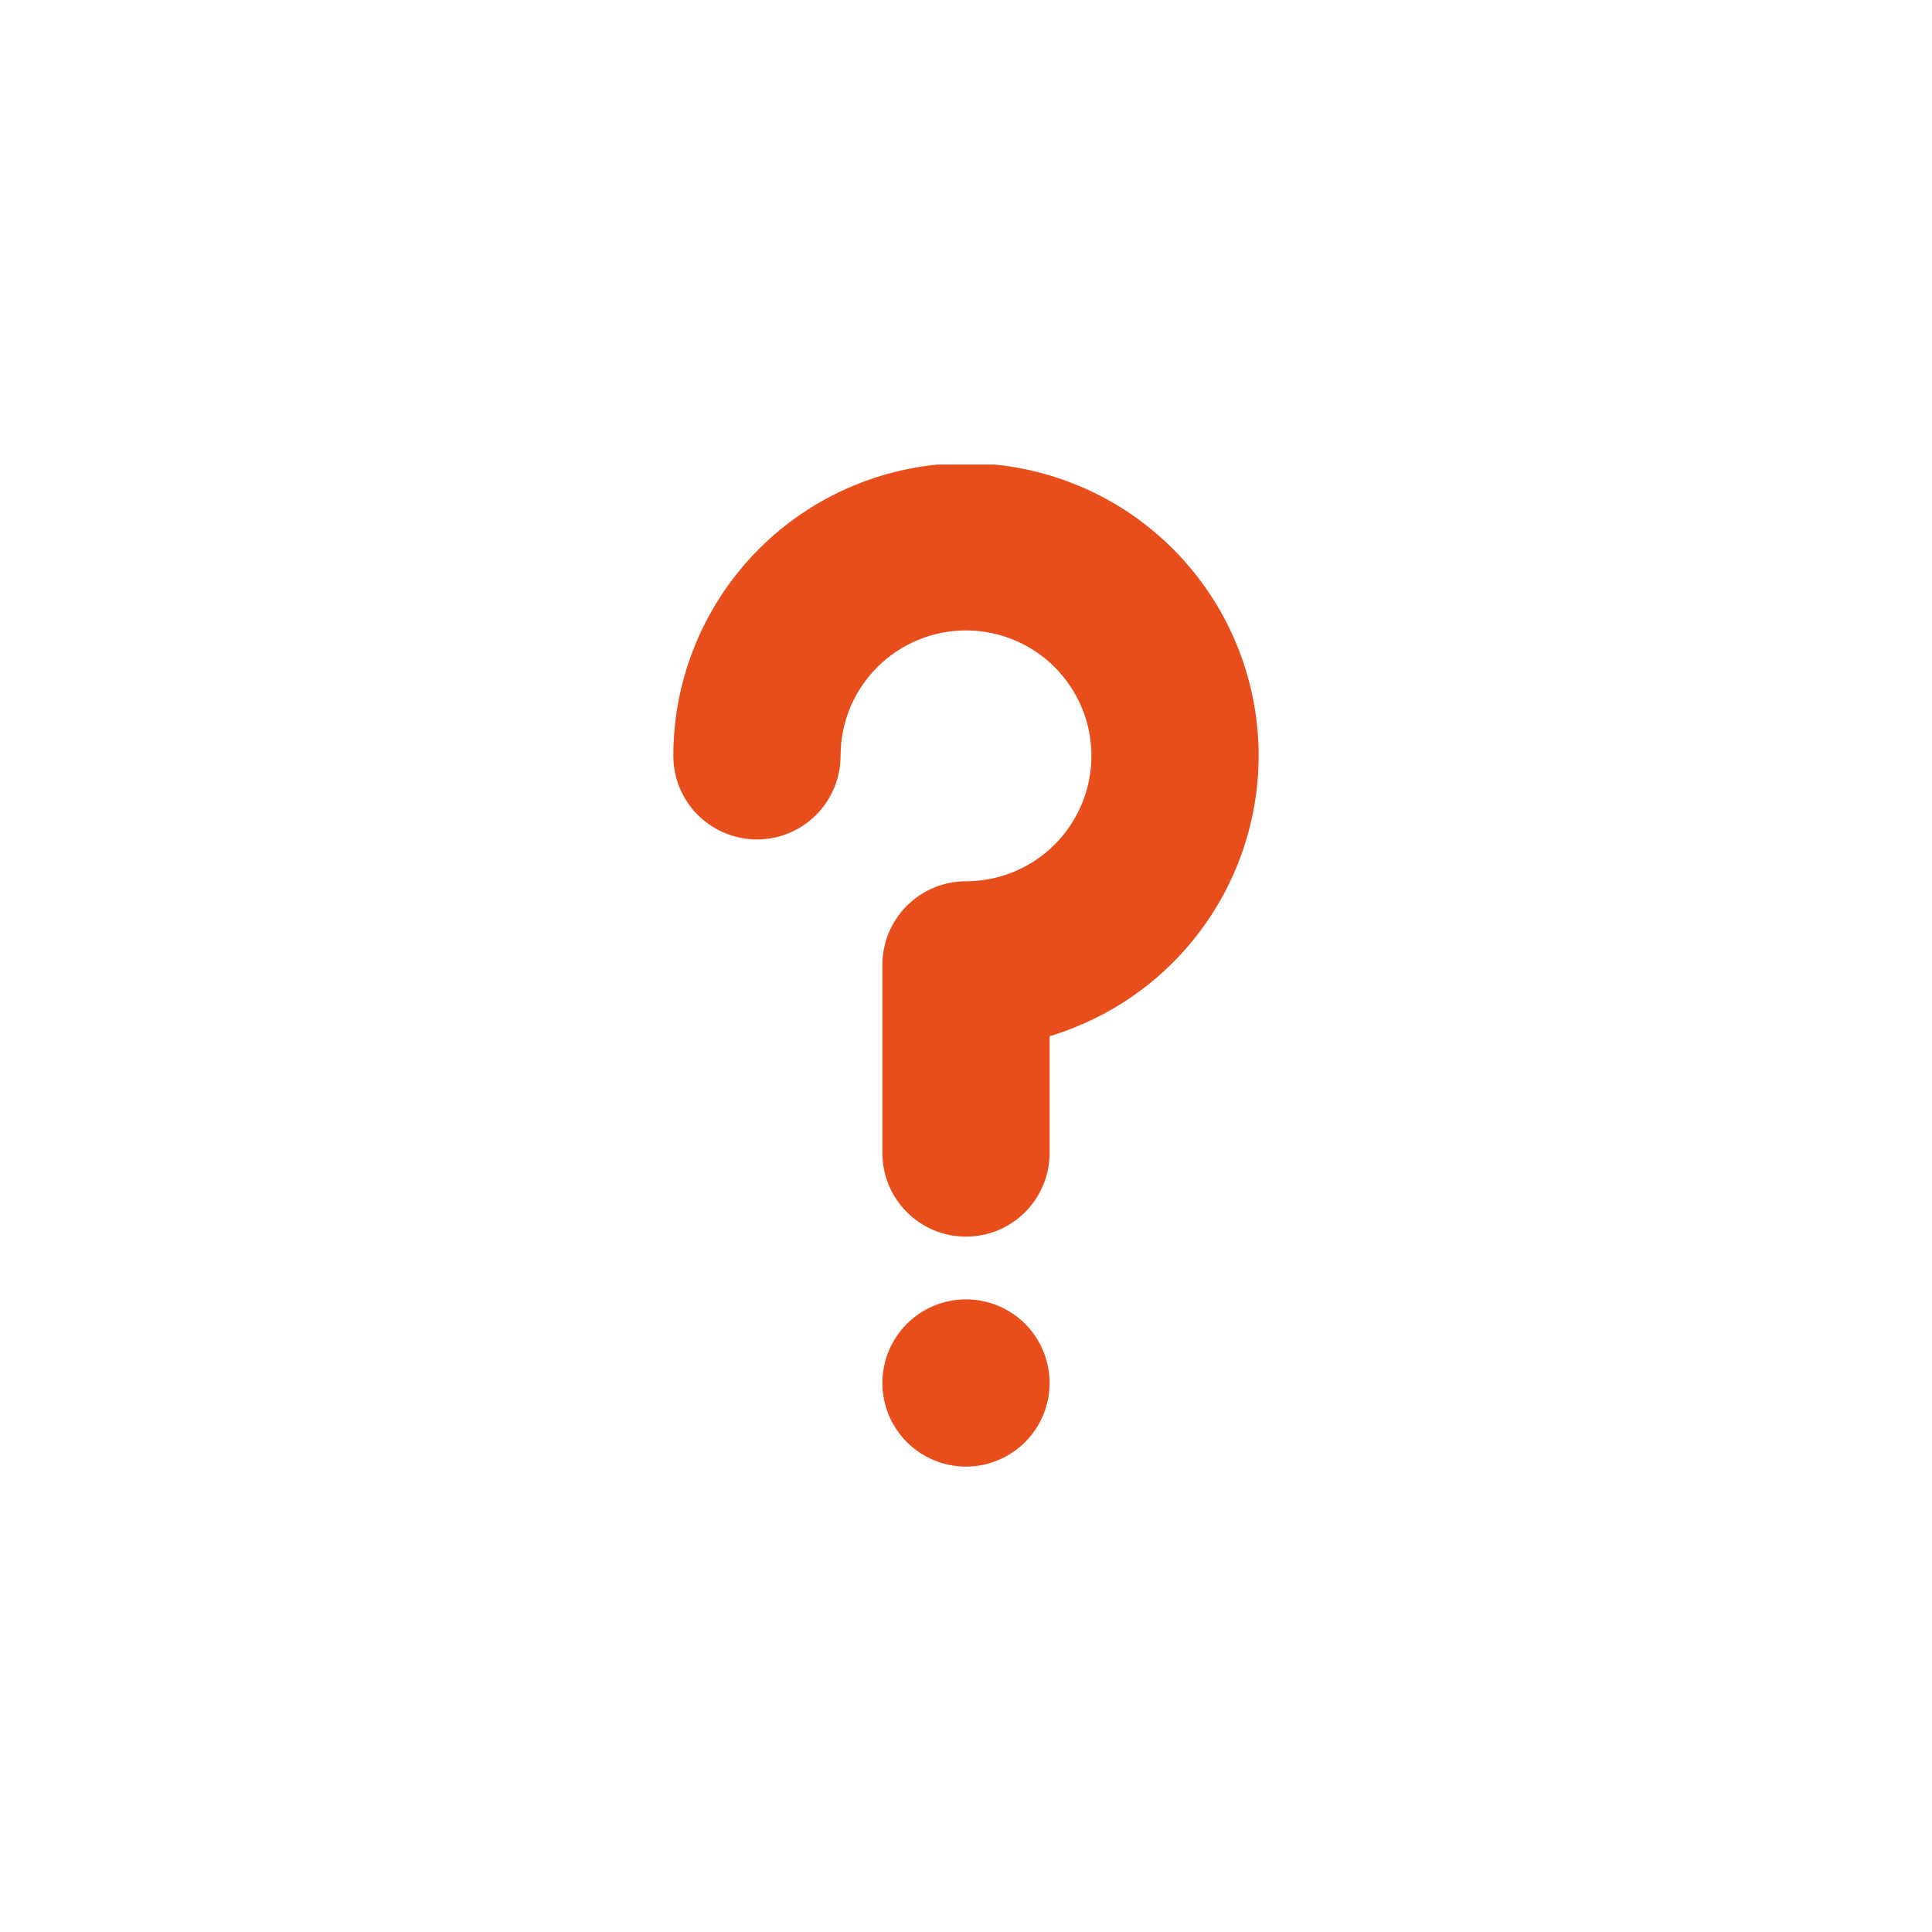 <?xml version="1.0" encoding="utf-8"?>
<svg xmlns="http://www.w3.org/2000/svg" height="200" preserveAspectRatio="xMidYMid meet" version="1.0" viewBox="0 0 150 150" width="200" zoomAndPan="magnify">
  <defs>
    <clipPath id="92e83ffb57">
      <path clip-rule="nonzero" d="M 52.277 36.066 L 98 36.066 L 98 97 L 52.277 97 Z M 52.277 36.066"/>
    </clipPath>
  </defs>
  <rect fill="#ffffff" fill-opacity="1" height="180" width="180" x="-15" y="-15"/>
  <rect fill="#ffffff" fill-opacity="1" height="180" width="180" x="-15" y="-15"/>
  <path d="M 81.492 107.375 C 81.492 107.801 81.449 108.223 81.367 108.641 C 81.281 109.059 81.16 109.465 80.996 109.859 C 80.832 110.254 80.633 110.625 80.398 110.98 C 80.16 111.336 79.891 111.664 79.59 111.965 C 79.289 112.266 78.961 112.535 78.605 112.773 C 78.25 113.008 77.875 113.211 77.484 113.371 C 77.09 113.535 76.684 113.66 76.266 113.742 C 75.848 113.824 75.426 113.867 75 113.867 C 74.574 113.867 74.148 113.824 73.73 113.742 C 73.312 113.66 72.906 113.535 72.516 113.371 C 72.121 113.211 71.746 113.008 71.391 112.773 C 71.039 112.535 70.711 112.266 70.406 111.965 C 70.105 111.664 69.836 111.336 69.602 110.98 C 69.363 110.625 69.164 110.254 69 109.859 C 68.836 109.465 68.715 109.059 68.633 108.641 C 68.547 108.223 68.508 107.801 68.508 107.375 C 68.508 106.949 68.547 106.527 68.633 106.109 C 68.715 105.691 68.836 105.285 69 104.891 C 69.164 104.496 69.363 104.121 69.602 103.766 C 69.836 103.414 70.105 103.086 70.406 102.785 C 70.711 102.48 71.039 102.215 71.391 101.977 C 71.746 101.738 72.121 101.539 72.516 101.375 C 72.906 101.215 73.312 101.09 73.73 101.008 C 74.148 100.922 74.574 100.883 75 100.883 C 75.426 100.883 75.848 100.922 76.266 101.008 C 76.684 101.09 77.09 101.215 77.484 101.375 C 77.875 101.539 78.25 101.738 78.605 101.977 C 78.961 102.215 79.289 102.48 79.59 102.785 C 79.891 103.086 80.16 103.414 80.398 103.766 C 80.633 104.121 80.832 104.496 80.996 104.891 C 81.16 105.285 81.281 105.691 81.367 106.109 C 81.449 106.527 81.492 106.949 81.492 107.375 Z M 81.492 107.375" fill="#e84e1c" fill-opacity="1" fill-rule="nonzero"/>
  <g clip-path="url(#92e83ffb57)">
    <path d="M 97.723 58.684 C 97.723 57.938 97.684 57.195 97.613 56.457 C 97.539 55.715 97.43 54.98 97.285 54.25 C 97.141 53.52 96.957 52.801 96.742 52.086 C 96.527 51.375 96.277 50.676 95.992 49.988 C 95.707 49.301 95.391 48.629 95.039 47.973 C 94.688 47.316 94.305 46.676 93.891 46.059 C 93.477 45.441 93.035 44.844 92.562 44.27 C 92.09 43.691 91.594 43.141 91.066 42.617 C 90.539 42.09 89.988 41.59 89.414 41.117 C 88.84 40.645 88.242 40.203 87.621 39.789 C 87.004 39.375 86.367 38.992 85.711 38.645 C 85.055 38.293 84.383 37.973 83.695 37.691 C 83.008 37.406 82.309 37.156 81.594 36.938 C 80.883 36.723 80.16 36.543 79.43 36.398 C 78.703 36.25 77.965 36.141 77.227 36.07 C 76.484 35.996 75.742 35.961 75 35.961 C 74.254 35.961 73.512 35.996 72.77 36.07 C 72.031 36.141 71.297 36.25 70.566 36.398 C 69.836 36.543 69.113 36.723 68.402 36.938 C 67.691 37.156 66.992 37.406 66.305 37.691 C 65.617 37.973 64.945 38.293 64.289 38.645 C 63.633 38.992 62.992 39.375 62.375 39.789 C 61.754 40.203 61.16 40.645 60.582 41.117 C 60.008 41.59 59.457 42.09 58.93 42.617 C 58.406 43.141 57.906 43.691 57.434 44.27 C 56.961 44.844 56.52 45.441 56.105 46.059 C 55.691 46.676 55.309 47.316 54.961 47.973 C 54.609 48.629 54.289 49.301 54.004 49.988 C 53.723 50.676 53.469 51.375 53.254 52.086 C 53.039 52.801 52.859 53.52 52.711 54.25 C 52.566 54.98 52.457 55.715 52.387 56.457 C 52.312 57.195 52.277 57.938 52.277 58.684 C 52.277 59.109 52.316 59.531 52.402 59.949 C 52.484 60.367 52.605 60.773 52.77 61.168 C 52.934 61.562 53.133 61.934 53.371 62.289 C 53.605 62.645 53.875 62.973 54.176 63.273 C 54.48 63.574 54.809 63.844 55.16 64.082 C 55.516 64.316 55.891 64.52 56.285 64.68 C 56.676 64.844 57.082 64.969 57.5 65.051 C 57.918 65.133 58.344 65.176 58.77 65.176 C 59.195 65.176 59.617 65.133 60.035 65.051 C 60.453 64.969 60.859 64.844 61.254 64.68 C 61.645 64.52 62.02 64.316 62.375 64.082 C 62.73 63.844 63.059 63.574 63.359 63.273 C 63.66 62.973 63.93 62.645 64.168 62.289 C 64.402 61.934 64.602 61.562 64.766 61.168 C 64.93 60.773 65.051 60.367 65.137 59.949 C 65.219 59.531 65.262 59.109 65.262 58.684 C 65.262 58.043 65.324 57.41 65.449 56.781 C 65.57 56.156 65.758 55.547 66 54.957 C 66.246 54.367 66.547 53.805 66.902 53.273 C 67.258 52.742 67.66 52.25 68.113 51.797 C 68.566 51.344 69.055 50.941 69.59 50.586 C 70.121 50.23 70.68 49.93 71.273 49.688 C 71.863 49.441 72.473 49.258 73.098 49.133 C 73.727 49.008 74.359 48.945 75 48.945 C 75.637 48.945 76.27 49.008 76.898 49.133 C 77.527 49.258 78.133 49.441 78.727 49.688 C 79.316 49.93 79.879 50.23 80.41 50.586 C 80.941 50.941 81.434 51.344 81.883 51.797 C 82.336 52.25 82.742 52.742 83.094 53.273 C 83.449 53.805 83.75 54.367 83.996 54.957 C 84.242 55.547 84.426 56.156 84.551 56.781 C 84.676 57.41 84.738 58.043 84.738 58.684 C 84.738 59.32 84.676 59.957 84.551 60.582 C 84.426 61.211 84.242 61.82 83.996 62.41 C 83.75 63 83.449 63.562 83.094 64.094 C 82.742 64.625 82.336 65.117 81.883 65.57 C 81.434 66.02 80.941 66.426 80.41 66.781 C 79.879 67.137 79.316 67.434 78.727 67.68 C 78.133 67.926 77.527 68.109 76.898 68.234 C 76.27 68.359 75.637 68.422 75 68.422 C 74.574 68.422 74.148 68.461 73.73 68.547 C 73.312 68.629 72.906 68.754 72.516 68.914 C 72.121 69.078 71.746 69.277 71.391 69.516 C 71.039 69.754 70.711 70.02 70.406 70.324 C 70.105 70.625 69.836 70.953 69.602 71.305 C 69.363 71.66 69.164 72.035 69 72.43 C 68.836 72.824 68.715 73.23 68.633 73.648 C 68.547 74.066 68.508 74.488 68.508 74.914 L 68.508 89.52 C 68.508 89.945 68.547 90.367 68.633 90.789 C 68.715 91.207 68.836 91.609 69 92.004 C 69.164 92.398 69.363 92.773 69.602 93.129 C 69.836 93.48 70.105 93.809 70.406 94.109 C 70.711 94.414 71.039 94.684 71.391 94.918 C 71.746 95.156 72.121 95.355 72.516 95.52 C 72.906 95.684 73.312 95.805 73.73 95.887 C 74.148 95.973 74.574 96.012 75 96.012 C 75.426 96.012 75.848 95.973 76.266 95.887 C 76.684 95.805 77.09 95.684 77.484 95.52 C 77.875 95.355 78.25 95.156 78.605 94.918 C 78.961 94.684 79.289 94.414 79.59 94.109 C 79.891 93.809 80.16 93.48 80.398 93.129 C 80.633 92.773 80.832 92.398 80.996 92.004 C 81.16 91.609 81.281 91.207 81.367 90.789 C 81.449 90.367 81.492 89.945 81.492 89.52 L 81.492 80.449 C 82.656 80.102 83.781 79.66 84.875 79.133 C 85.969 78.602 87.016 77.992 88.012 77.293 C 89.004 76.598 89.938 75.828 90.812 74.98 C 91.684 74.137 92.48 73.227 93.207 72.25 C 93.934 71.277 94.578 70.254 95.141 69.176 C 95.703 68.098 96.176 66.984 96.559 65.832 C 96.941 64.68 97.23 63.504 97.426 62.305 C 97.621 61.105 97.719 59.898 97.723 58.684 Z M 97.723 58.684" fill="#e84e1c" fill-opacity="1" fill-rule="nonzero"/>
  </g>
</svg>